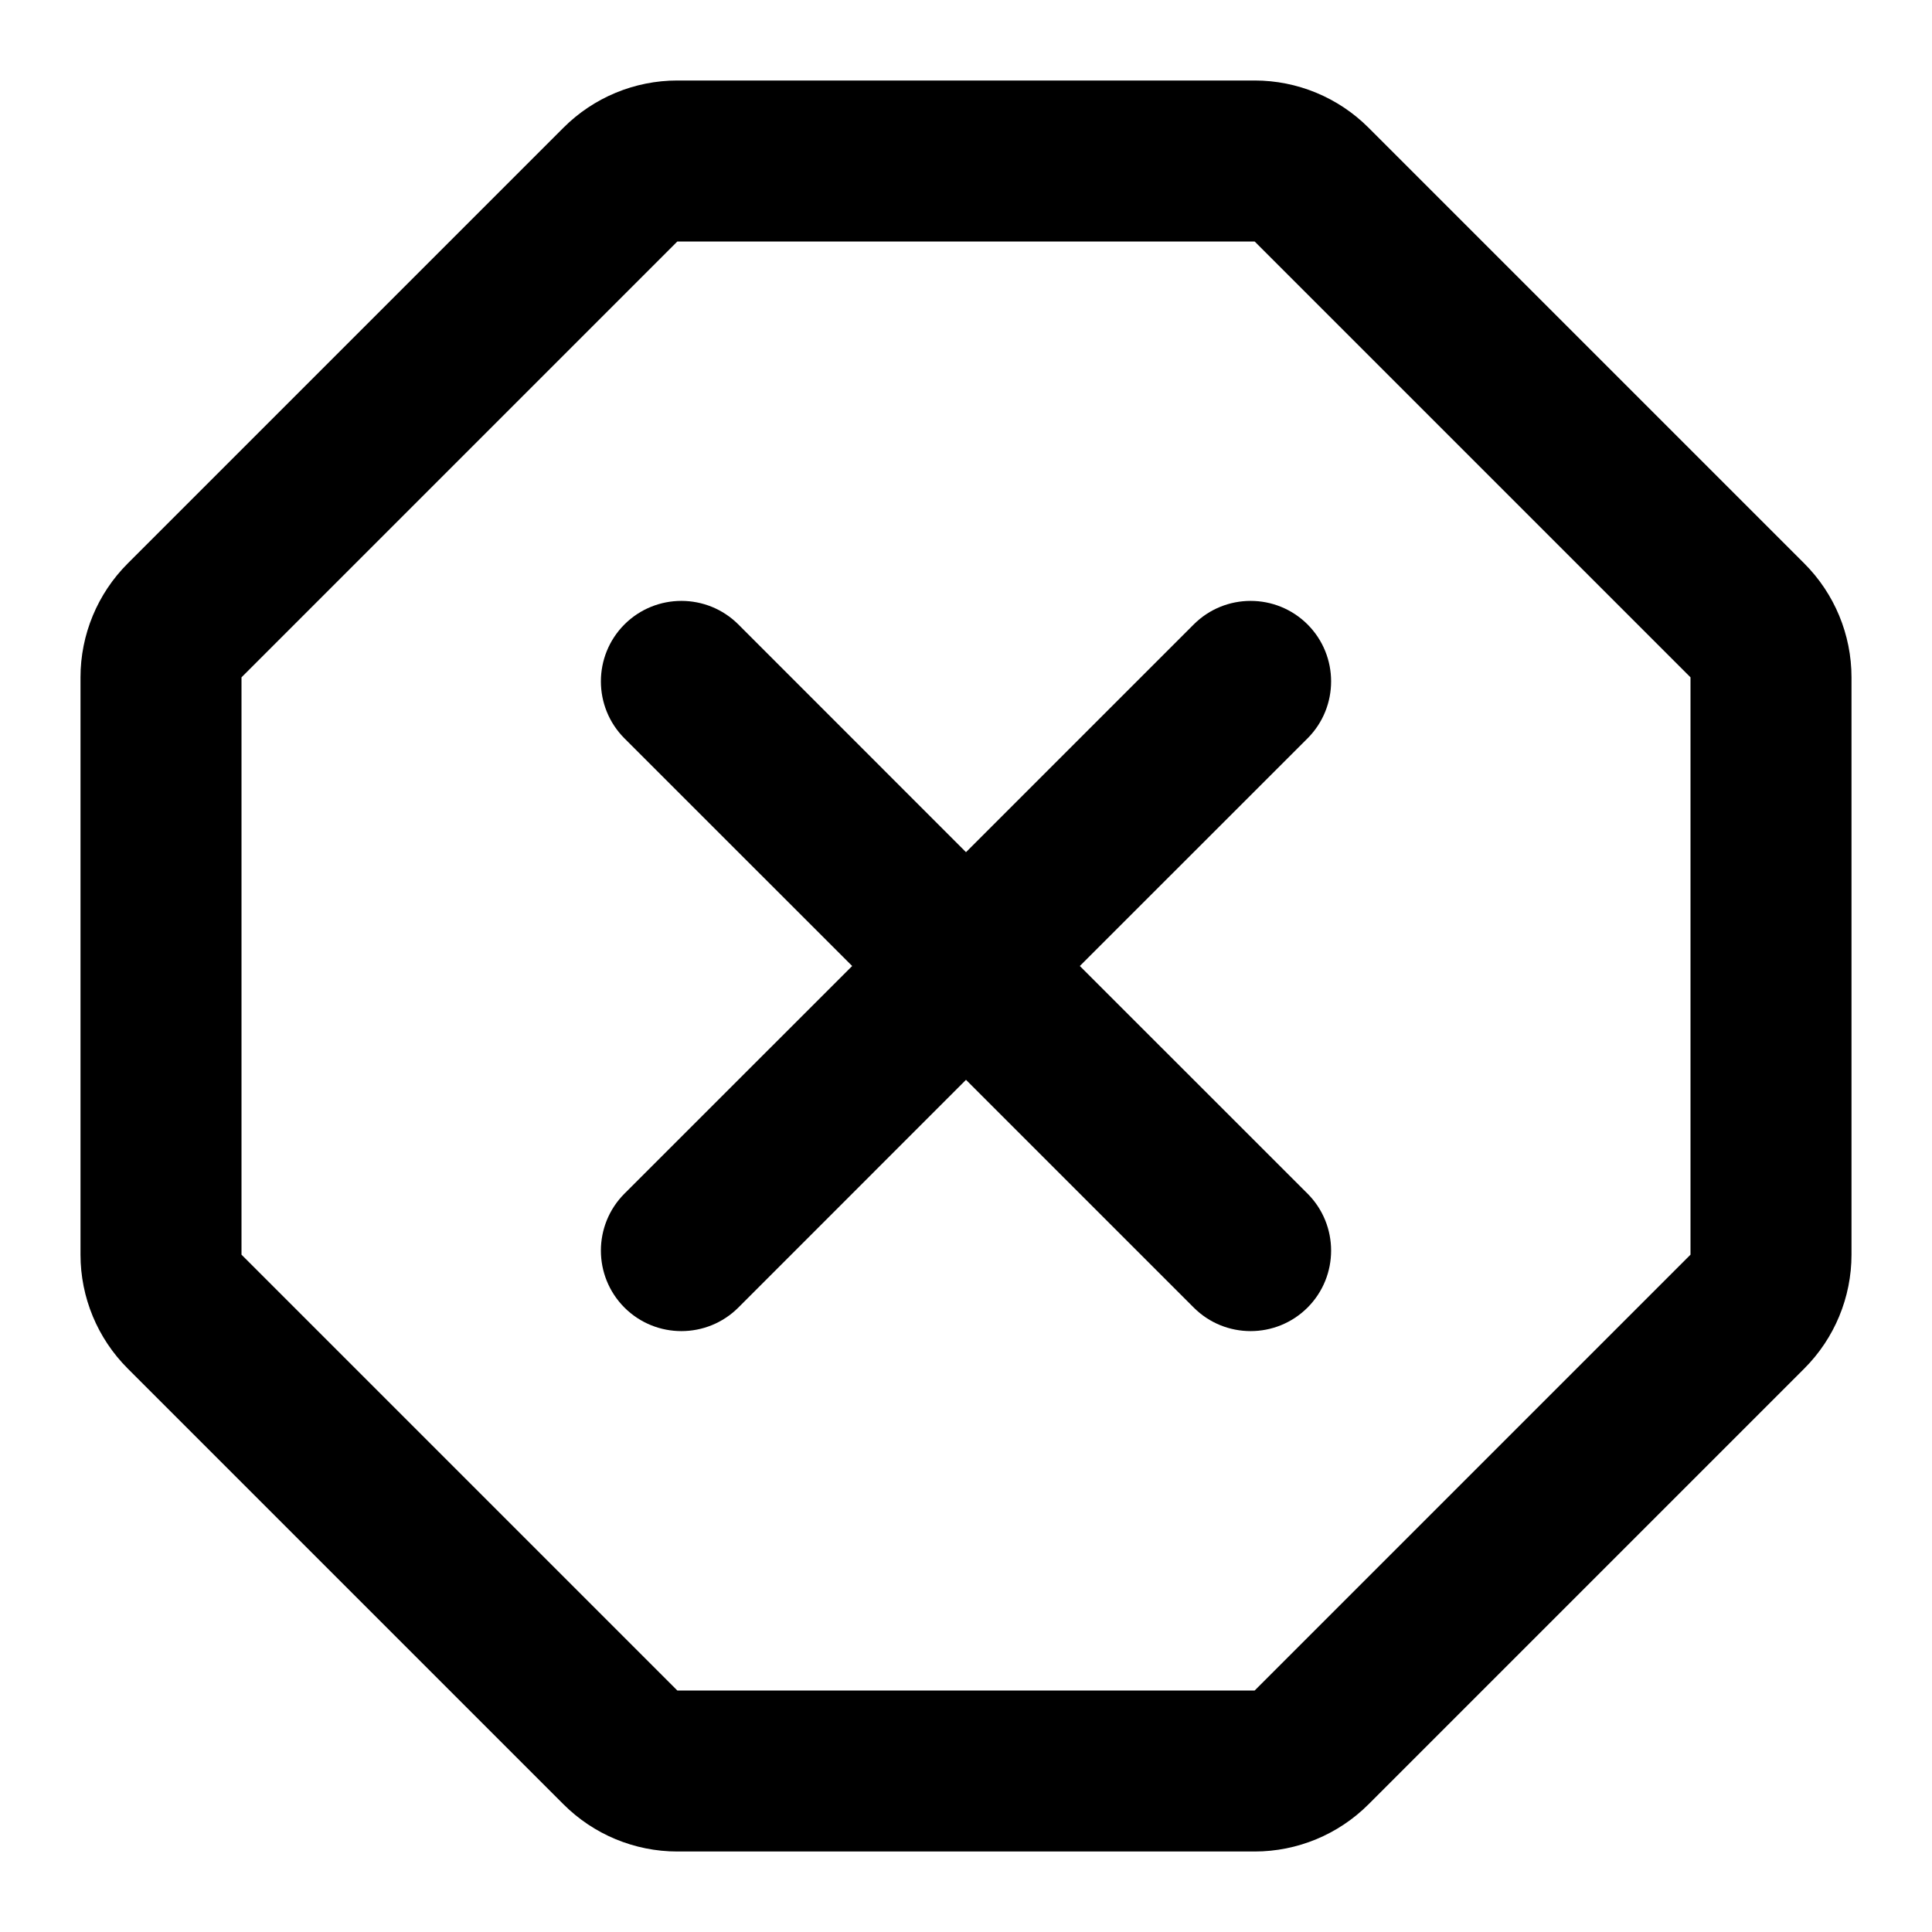 <?xml version="1.0" encoding="utf-8"?><!-- Uploaded to: SVG Repo, www.svgrepo.com, Generator: SVG Repo Mixer Tools -->
<svg width="800px" height="800px" viewBox="0 0 24 24" fill="none" xmlns="http://www.w3.org/2000/svg">
<path fill-rule="evenodd" clip-rule="evenodd" d="M8.414 1C7.884 1 7.375 1.211 7 1.586L1.586 7C1.211 7.375 1 7.884 1 8.414V15.586C1 16.116 1.211 16.625 1.586 17L7 22.414C7.375 22.789 7.884 23 8.414 23H15.586C16.116 23 16.625 22.789 17 22.414L22.414 17C22.789 16.625 23 16.116 23 15.586V8.414C23 7.884 22.789 7.375 22.414 7L17 1.586C16.625 1.211 16.116 1 15.586 1H8.414ZM8.414 3H15.586L21 8.414V15.586L15.586 21H8.414L3 15.586L3 8.414L8.414 3ZM9.172 7.757C8.781 7.367 8.148 7.367 7.757 7.757C7.367 8.148 7.367 8.781 7.757 9.172L10.586 12L7.757 14.828C7.367 15.219 7.367 15.852 7.757 16.243C8.148 16.633 8.781 16.633 9.172 16.243L12 13.414L14.829 16.243C15.219 16.633 15.852 16.633 16.243 16.243C16.633 15.852 16.633 15.219 16.243 14.828L13.414 12L16.243 9.172C16.633 8.781 16.633 8.148 16.243 7.757C15.852 7.367 15.219 7.367 14.829 7.757L12 10.586L9.172 7.757Z" fill="#000000"/>
</svg>